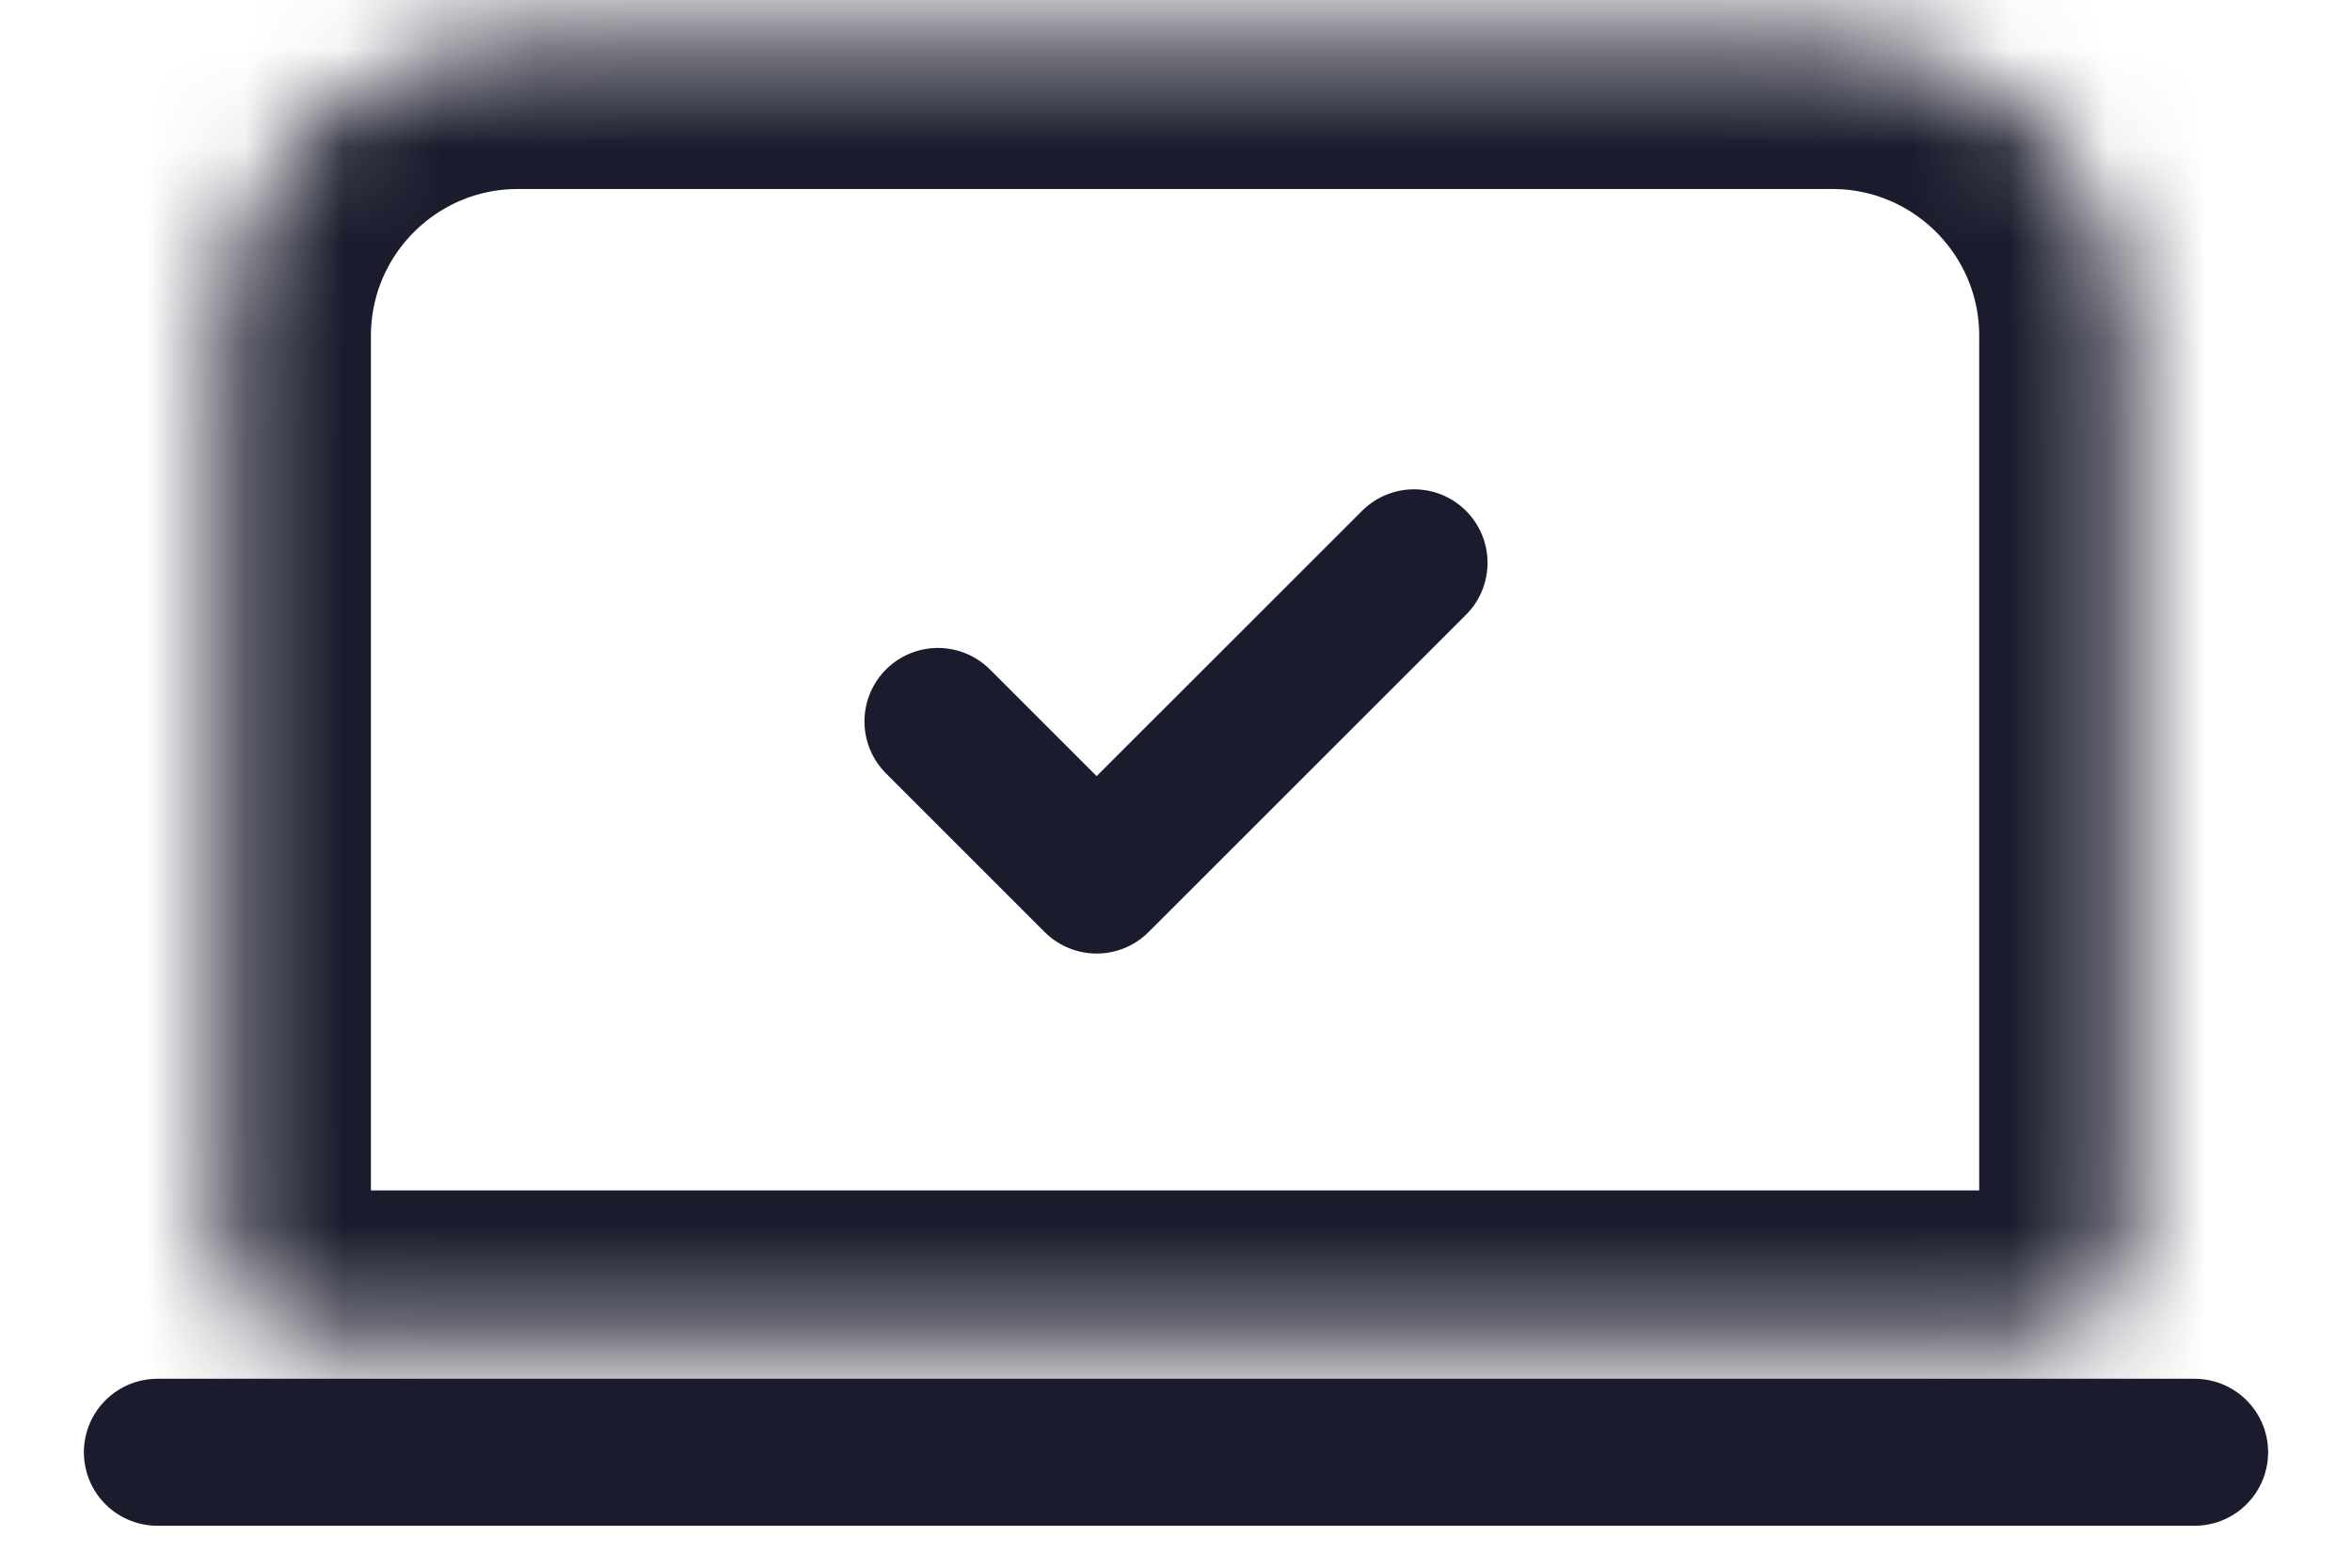 <svg width="24" height="16" viewBox="0 0 24 16" fill="none" xmlns="http://www.w3.org/2000/svg">
<mask id="path-1-inside-1_769_766" fill="white">
<path d="M2.285 3.429C2.285 1.772 3.628 0.429 5.285 0.429H18.696C20.353 0.429 21.696 1.772 21.696 3.429V12.65C21.696 13.203 21.248 13.65 20.696 13.65H3.285C2.733 13.65 2.285 13.203 2.285 12.65V3.429Z"/>
</mask>
<path d="M2.285 3.429C2.285 1.772 3.628 0.429 5.285 0.429H18.696C20.353 0.429 21.696 1.772 21.696 3.429V12.65C21.696 13.203 21.248 13.65 20.696 13.65H3.285C2.733 13.65 2.285 13.203 2.285 12.65V3.429Z" stroke="#1A1B2C" stroke-width="3" mask="url(#path-1-inside-1_769_766)"/>
<line x1="1.606" y1="14.822" x2="22.394" y2="14.822" stroke="#1A1B2C" stroke-width="1.5" stroke-linecap="round"/>
<path d="M9.571 7.363L11.19 8.982L14.429 5.744" stroke="#1A1B2C" stroke-width="1.5" stroke-linecap="round" stroke-linejoin="round"/>
</svg>
